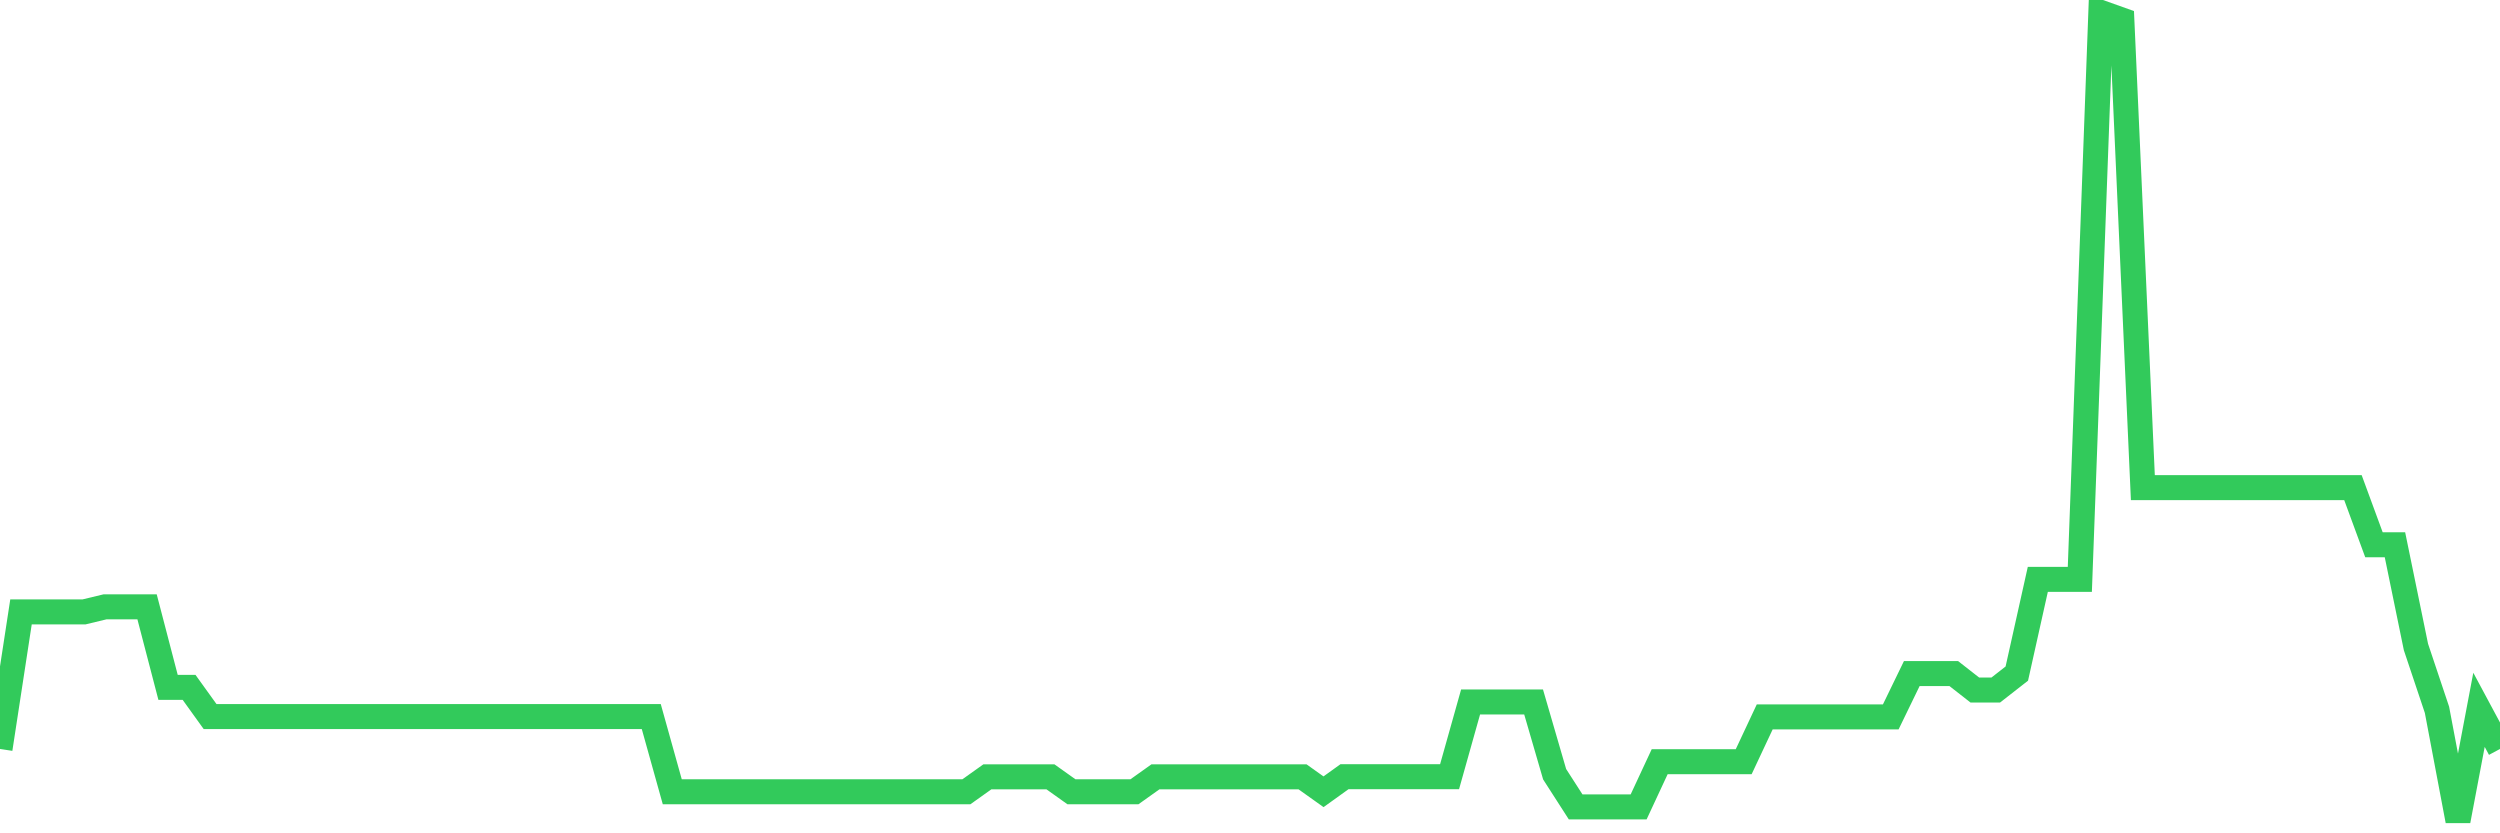 <svg
  xmlns="http://www.w3.org/2000/svg"
  xmlns:xlink="http://www.w3.org/1999/xlink"
  width="120"
  height="40"
  viewBox="0 0 120 40"
  preserveAspectRatio="none"
>
  <polyline
    points="0,35.95 1.008,29.371 2.017,29.371 3.025,29.371 4.034,29.371 5.042,29.128 6.05,29.128 7.059,29.128 8.067,32.994 9.076,32.994 10.084,34.395 11.092,34.395 12.101,34.395 13.109,34.395 14.118,34.395 15.126,34.395 16.134,34.395 17.143,34.395 18.151,34.395 19.16,34.395 20.168,34.395 21.176,34.395 22.185,34.395 23.193,34.395 24.202,34.395 25.21,34.395 26.218,34.395 27.227,34.395 28.235,34.395 29.244,34.395 30.252,34.395 31.261,34.395 32.269,38.005 33.277,38.005 34.286,38.005 35.294,38.005 36.303,38.005 37.311,38.005 38.319,38.005 39.328,38.005 40.336,38.005 41.345,38.005 42.353,38.005 43.361,38.005 44.37,38.005 45.378,38.005 46.387,38.005 47.395,37.287 48.403,37.287 49.412,37.287 50.42,37.287 51.429,38.005 52.437,38.005 53.445,38.005 54.454,38.005 55.462,37.287 56.471,37.287 57.479,37.287 58.487,37.287 59.496,37.287 60.504,37.287 61.513,37.287 62.521,37.287 63.529,38.005 64.538,37.28 65.546,37.28 66.555,37.28 67.563,37.28 68.571,37.28 69.58,37.28 70.588,33.695 71.597,33.695 72.605,33.695 73.613,33.695 74.622,37.162 75.63,38.73 76.639,38.73 77.647,38.73 78.655,38.73 79.664,36.563 80.672,36.563 81.681,36.563 82.689,36.563 83.697,36.563 84.706,34.412 85.714,34.412 86.723,34.412 87.731,34.412 88.739,34.412 89.748,34.412 90.756,34.412 91.765,32.332 92.773,32.332 93.782,32.332 94.79,33.12 95.798,33.12 96.807,32.332 97.815,27.81 98.824,27.81 99.832,27.81 100.84,0.6 101.849,0.96 102.857,23.405 103.866,23.405 104.874,23.405 105.882,23.405 106.891,23.405 107.899,23.405 108.908,23.405 109.916,23.405 110.924,23.405 111.933,23.405 112.941,23.405 113.95,26.149 114.958,26.149 115.966,31.057 116.975,34.071 117.983,39.4 118.992,34.071 120,35.95"
    fill="none"
    stroke="#32ca5b"
    stroke-width="1.2"
  >
  </polyline>
</svg>